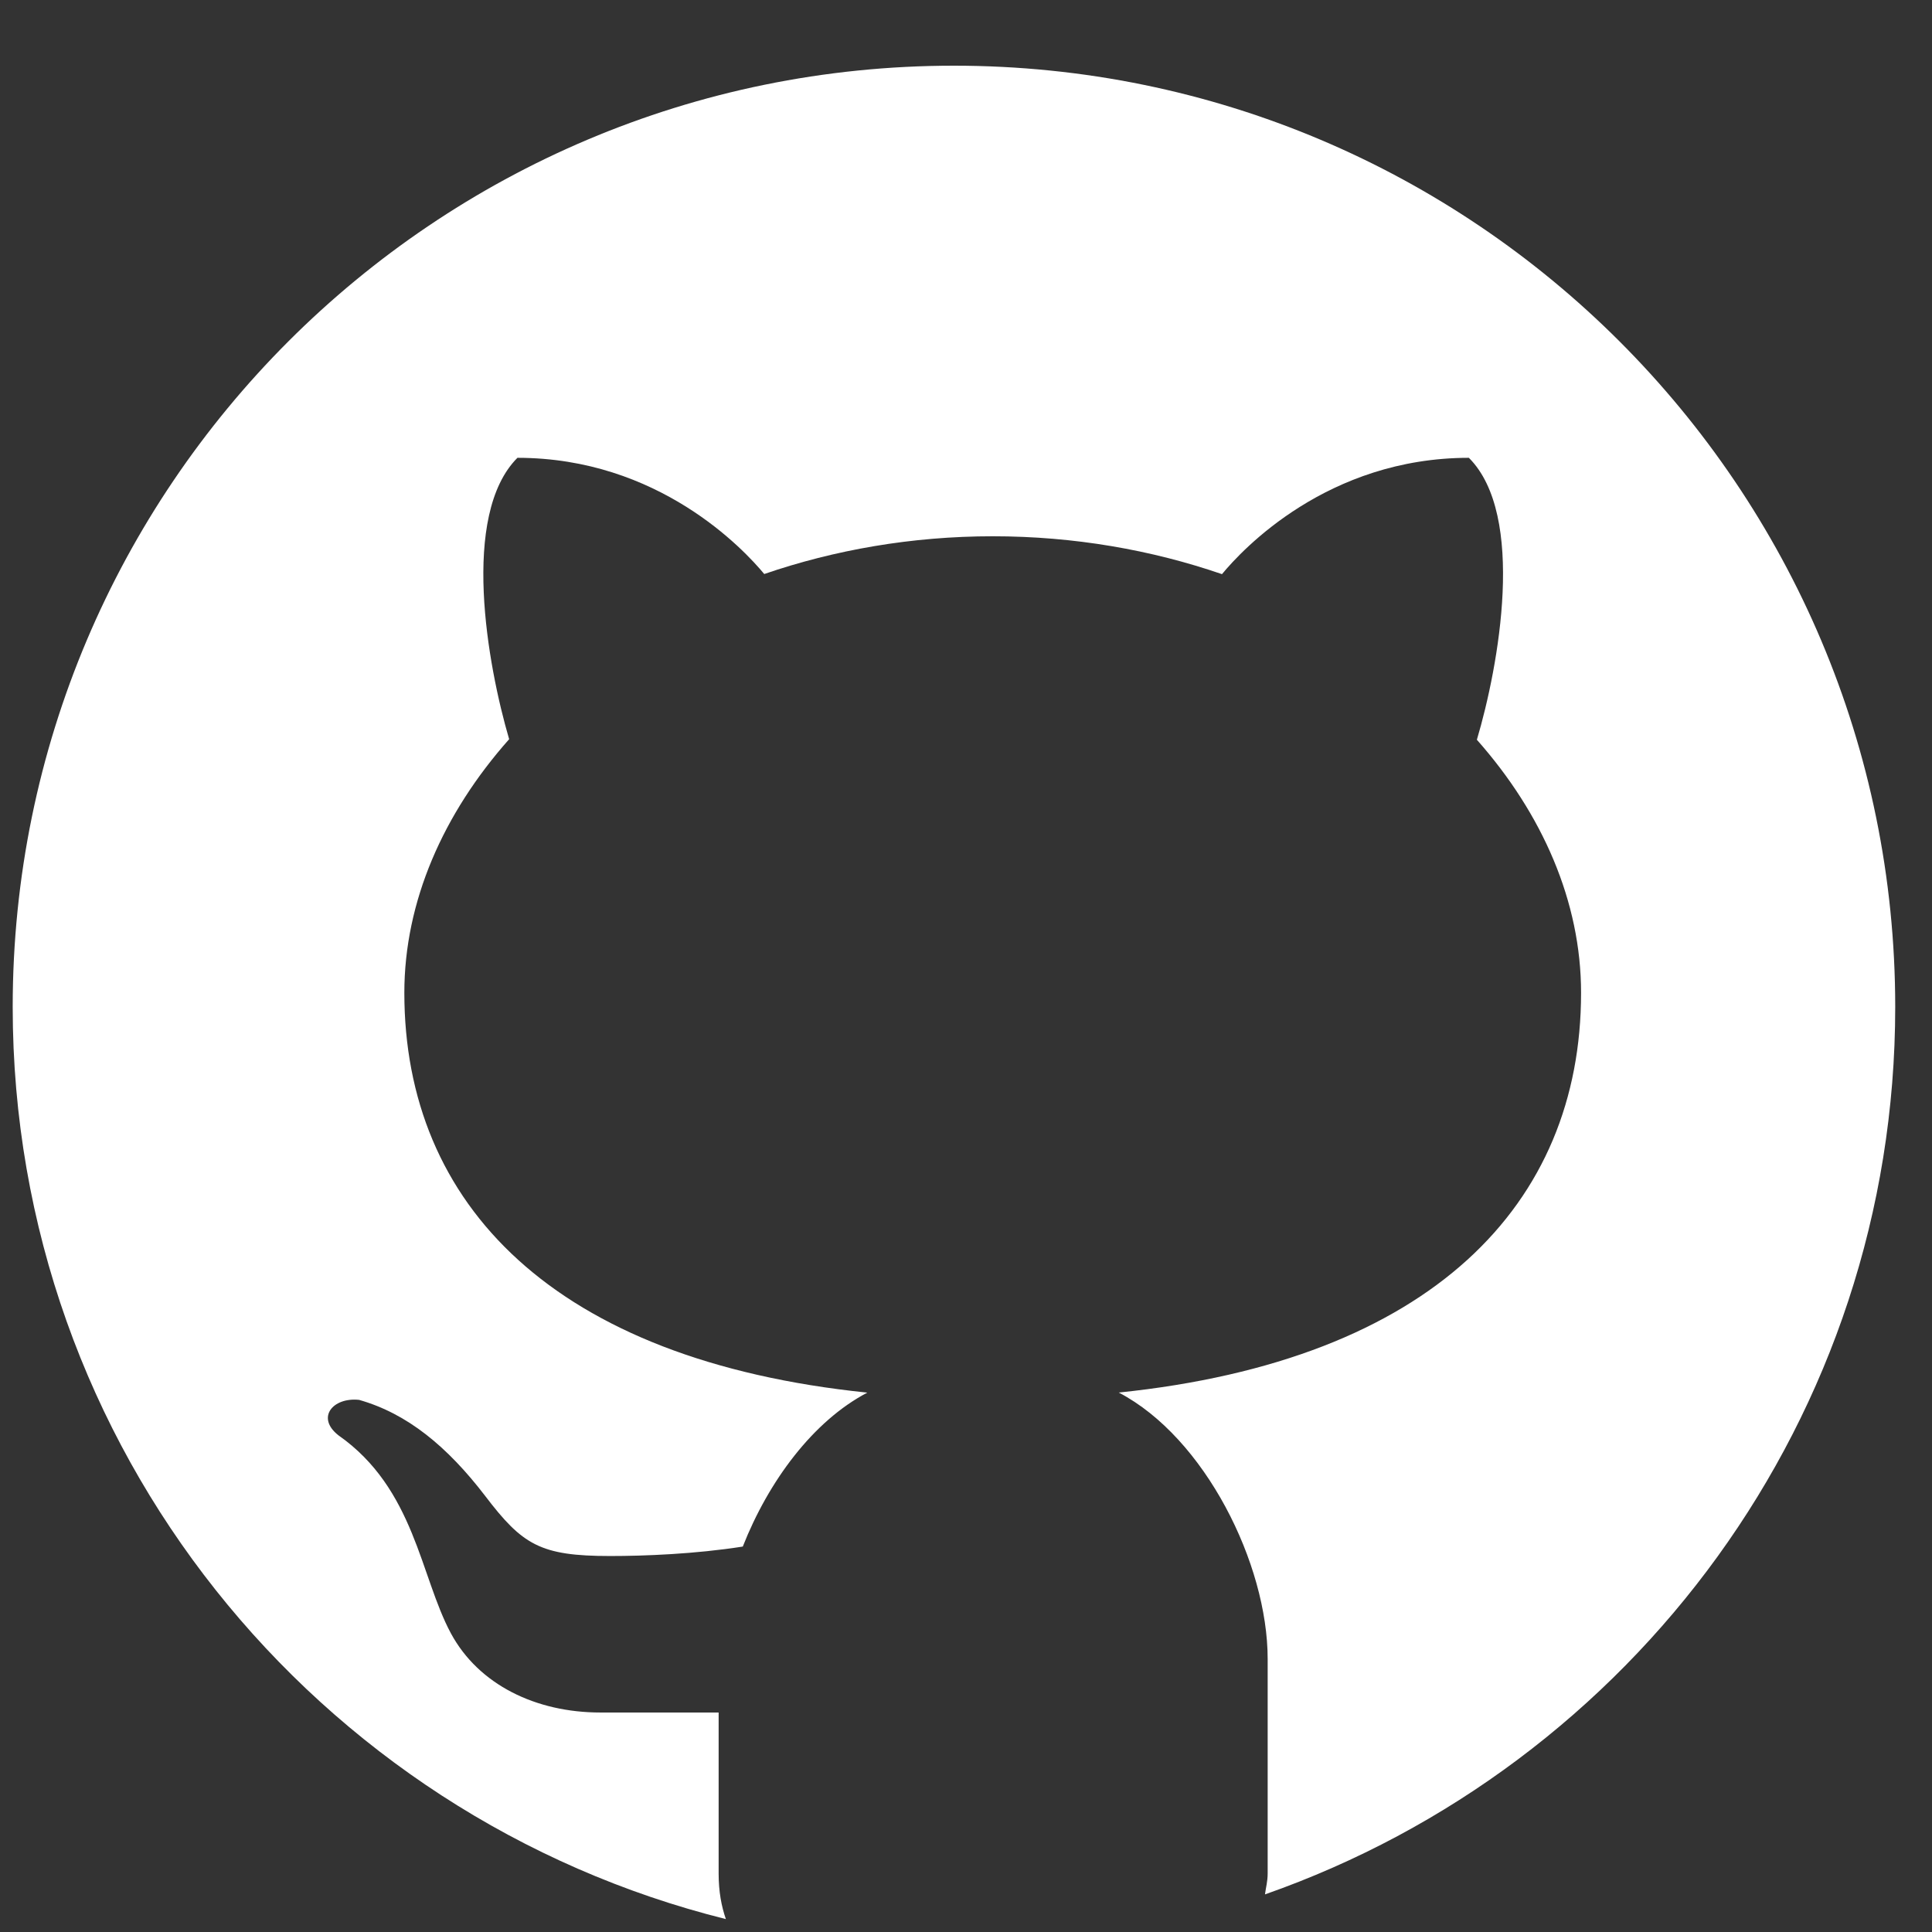<svg width="28" height="28" viewBox="0 0 28 28" fill="none" xmlns="http://www.w3.org/2000/svg">
<rect x="0" y="0" width="28" height="28" fill="#333333" stroke="none"/>
<path d="M13.825 0.952C6.292 0.952 0.184 7.059 0.184 14.593C0.184 20.985 4.586 26.333 10.52 27.813C10.456 27.629 10.415 27.416 10.415 27.151V24.819C9.862 24.819 8.934 24.819 8.701 24.819C7.768 24.819 6.938 24.418 6.535 23.672C6.089 22.843 6.011 21.576 4.904 20.801C4.576 20.543 4.826 20.248 5.204 20.288C5.903 20.486 6.483 20.965 7.029 21.677C7.572 22.39 7.828 22.551 8.843 22.551C9.335 22.551 10.072 22.523 10.765 22.414C11.138 21.467 11.783 20.595 12.57 20.183C8.028 19.716 5.86 17.456 5.86 14.388C5.86 13.067 6.423 11.79 7.379 10.713C7.065 9.644 6.671 7.465 7.499 6.635C9.543 6.635 10.779 7.961 11.076 8.319C12.094 7.97 13.213 7.772 14.388 7.772C15.566 7.772 16.689 7.97 17.71 8.321C18.003 7.965 19.24 6.635 21.288 6.635C22.12 7.466 21.721 9.655 21.404 10.721C22.355 11.795 22.914 13.069 22.914 14.388C22.914 17.454 20.75 19.713 16.214 20.182C17.462 20.834 18.372 22.664 18.372 24.043V27.151C18.372 27.269 18.346 27.354 18.333 27.455C23.648 25.592 27.467 20.545 27.467 14.593C27.467 7.059 21.359 0.952 13.825 0.952Z" fill="white"/>
</svg>
